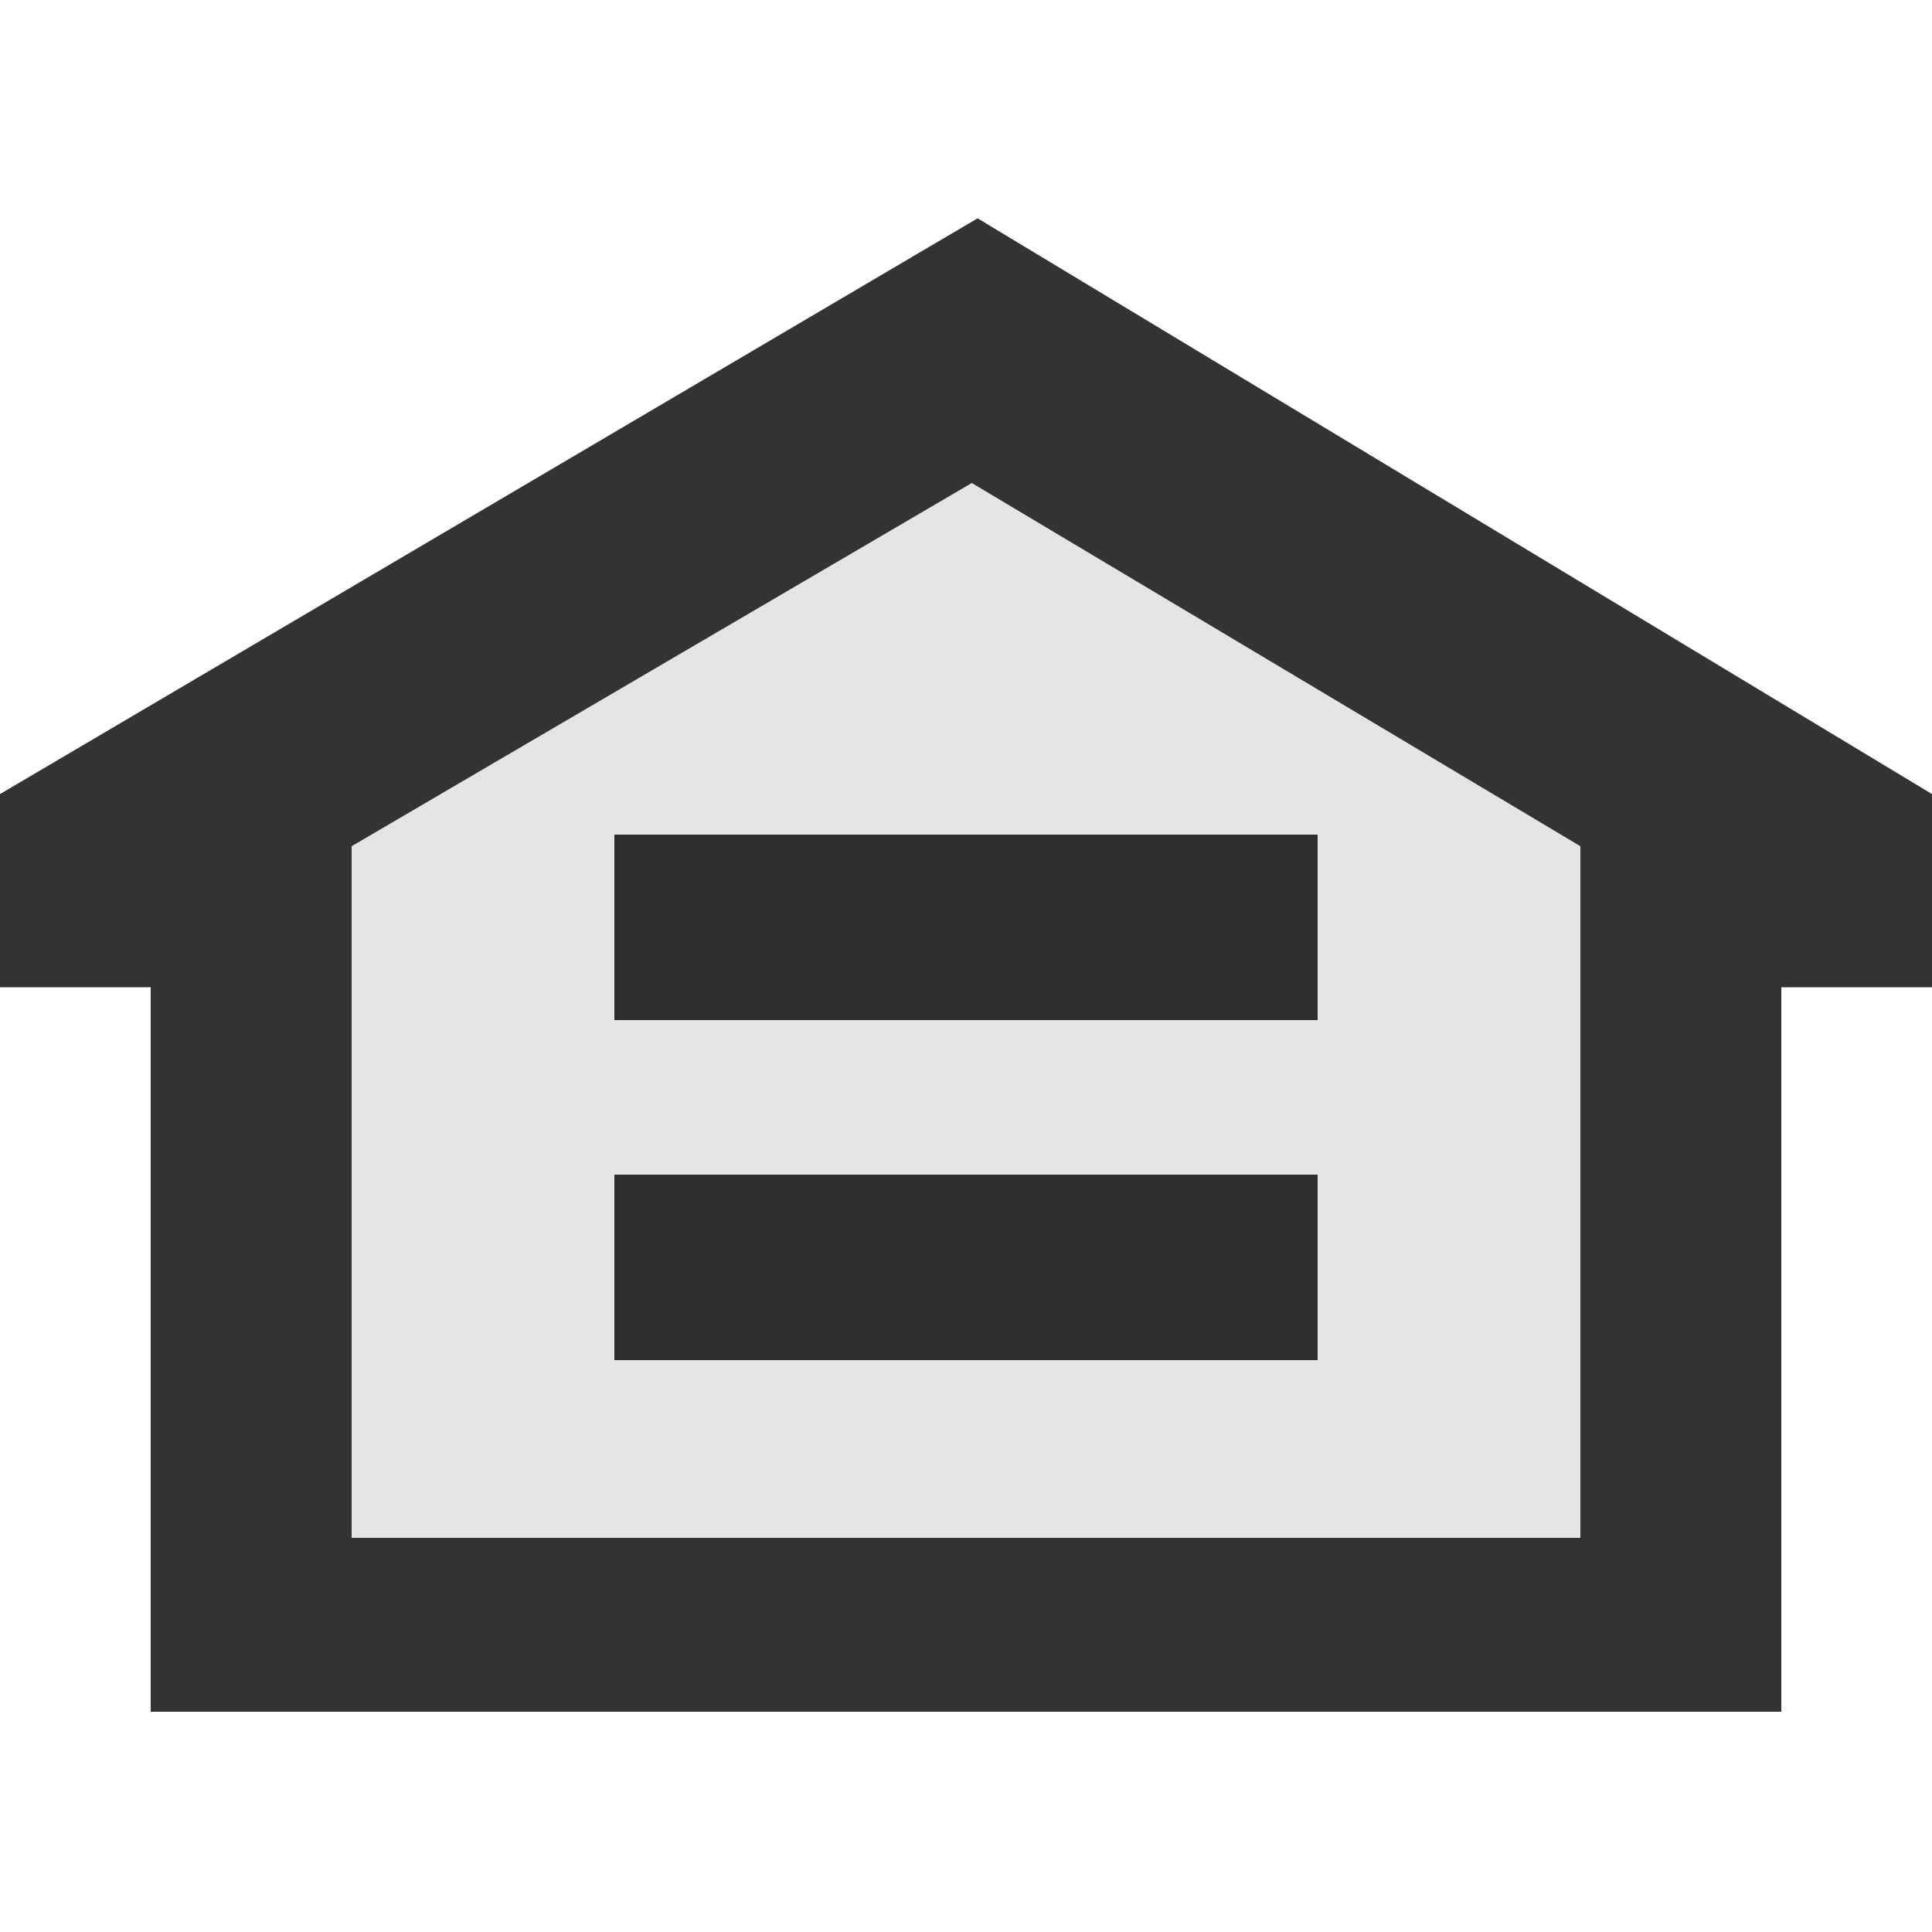 <?xml version="1.0" encoding="utf-8"?>
<!-- Generator: Adobe Illustrator 25.2.0, SVG Export Plug-In . SVG Version: 6.00 Build 0)  -->
<svg version="1.1" id="Layer_1" xmlns="http://www.w3.org/2000/svg" xmlns:xlink="http://www.w3.org/1999/xlink" x="0px" y="0px"
	 viewBox="0 0 100 100" style="enable-background:new 0 0 100 100;" xml:space="preserve">
<style type="text/css">
	.st0{opacity:0.8;enable-background:new    ;}
	.st1{fill:#E7E5E3;}
</style>
<path class="st0" d="M0,41.1l50.6-29.8L100,41.1v10h-7.8v37.5H7.8V51.1H0V41.1z"/>
<path class="st1" d="M50.3,25L18.2,43.8v35.8h63.6V43.8L50.3,25z"/>
<path class="st0" d="M31.8,43.2h36.4v9.6H31.8V43.2z M31.8,60.8h36.4v9.6H31.8V60.8z"/>
</svg>
